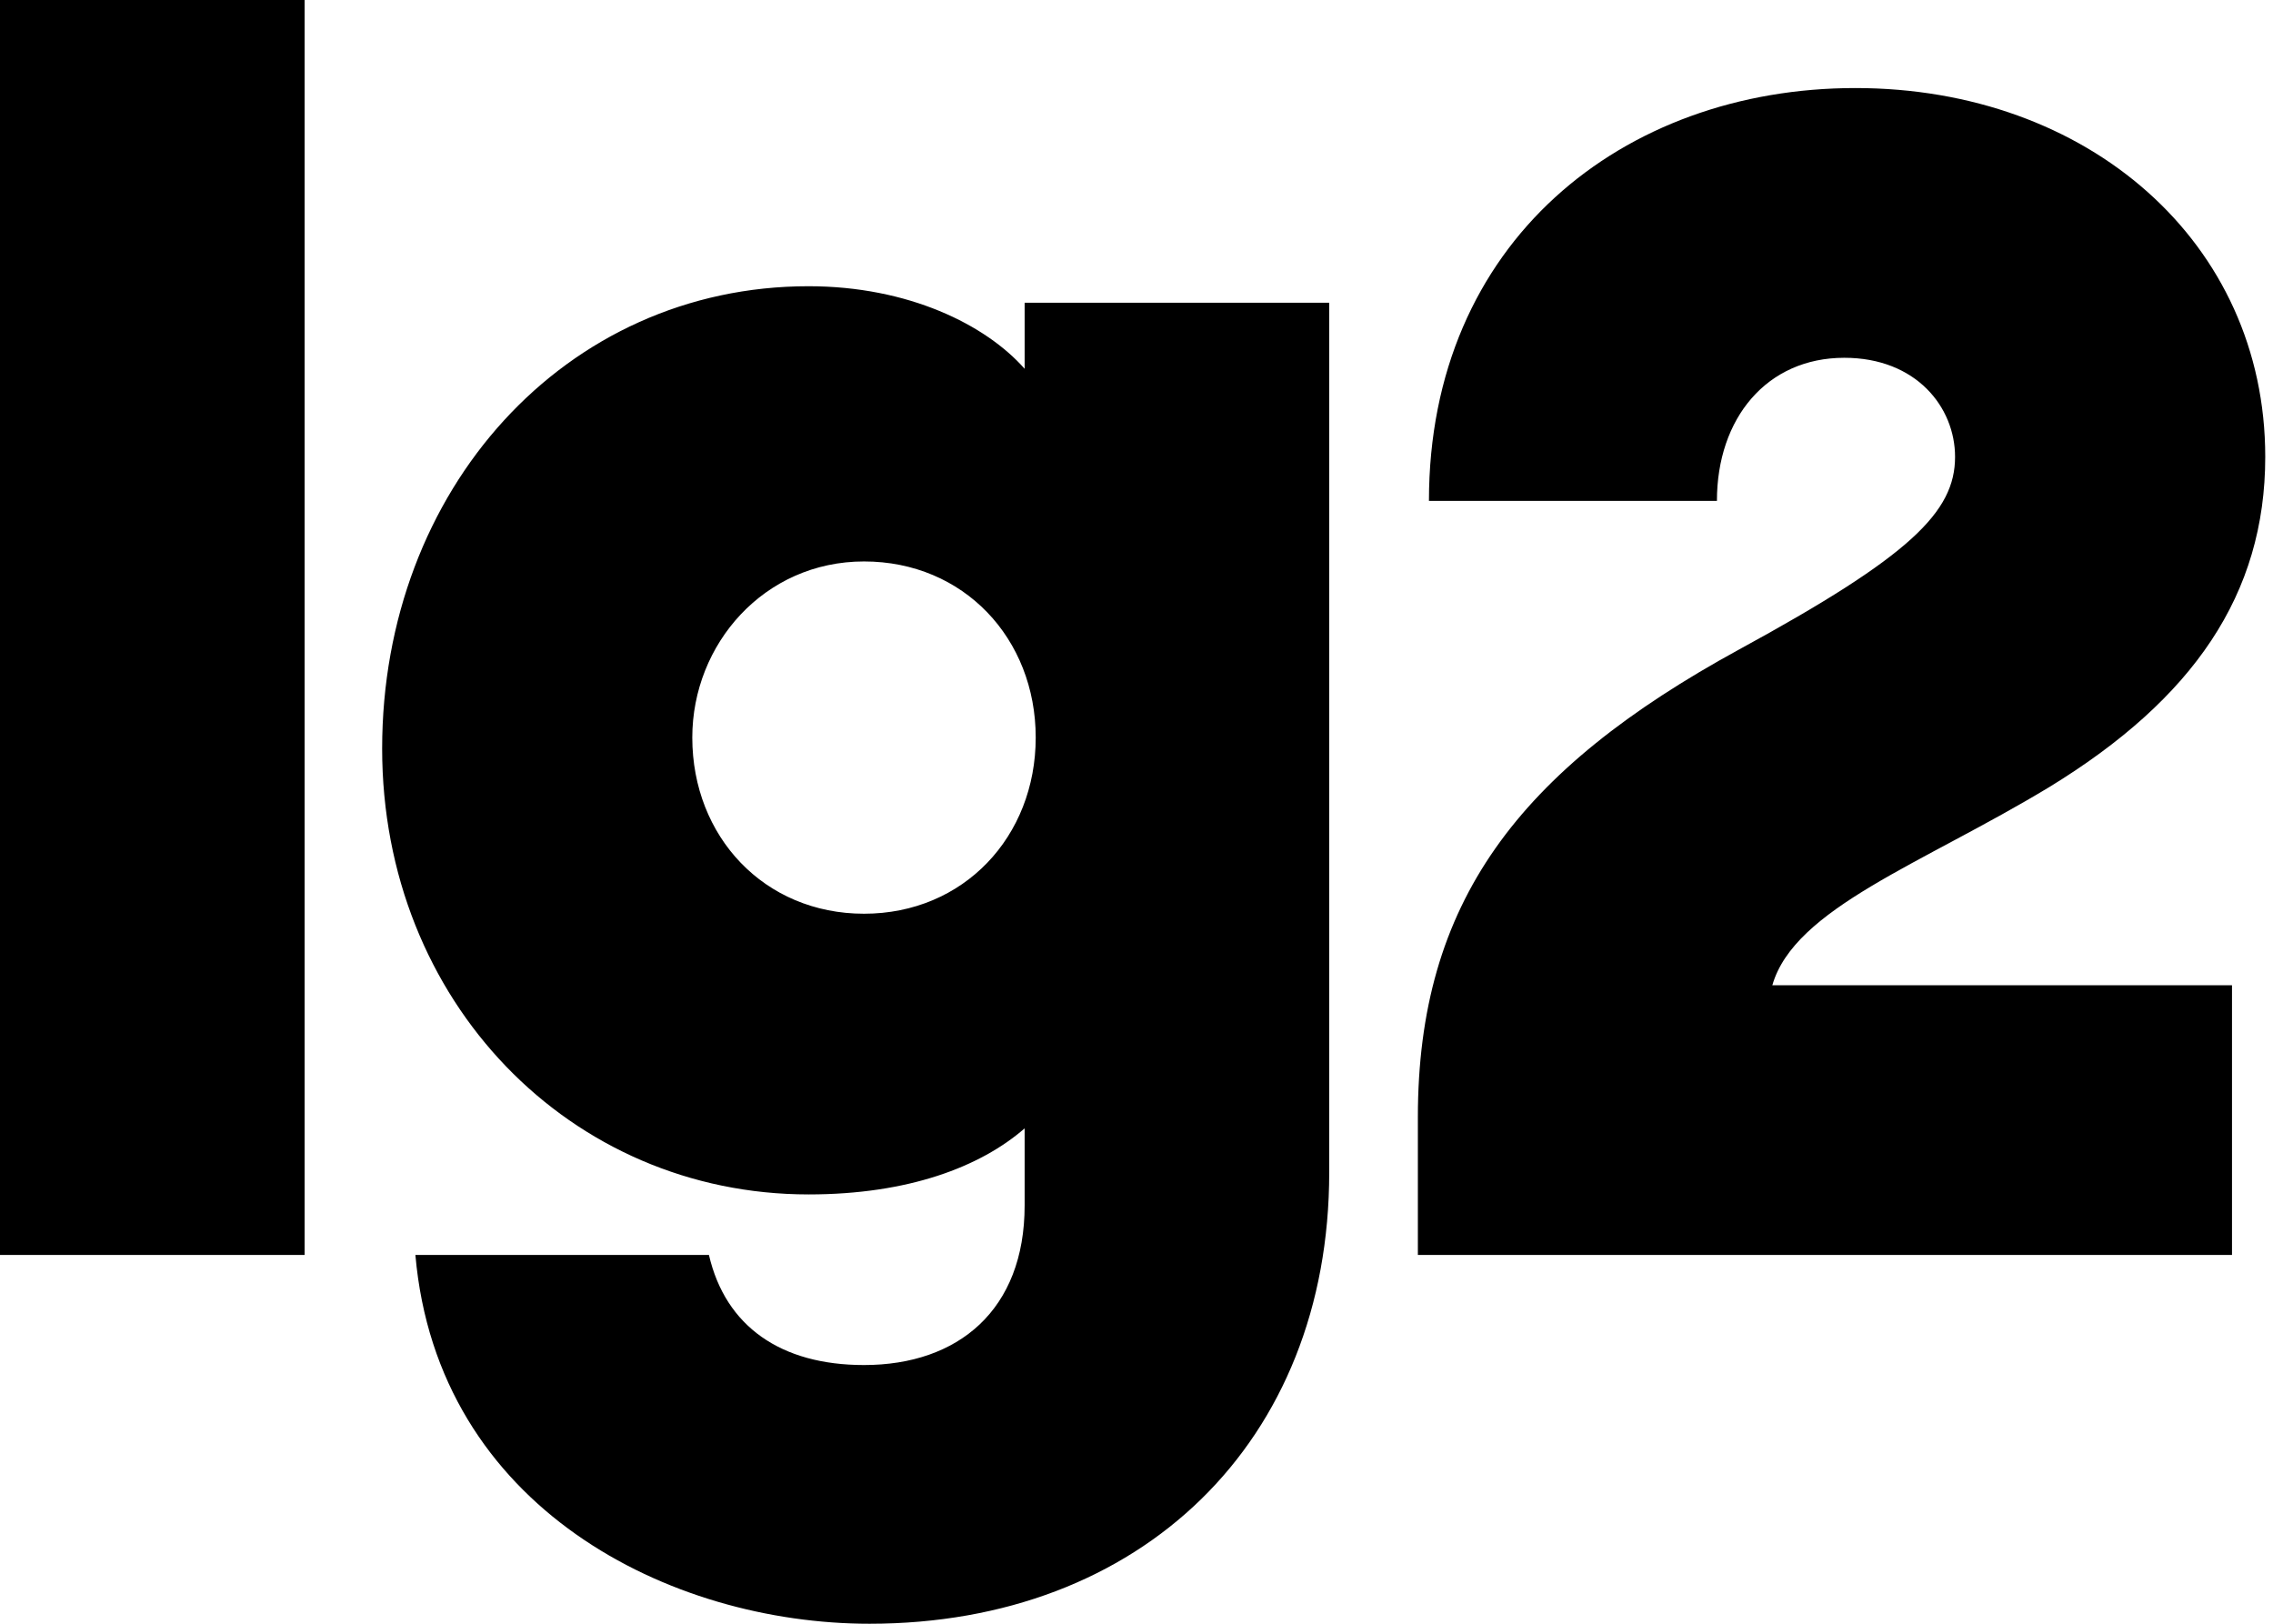 <svg width="56" height="40" viewBox="0 0 56 40" xmlns="http://www.w3.org/2000/svg">
    <path d="M7.505 30.915H0V0H7.505V30.915ZM54.854 24.271H43.665C44.21 22.373 47.349 21.288 50.487 19.39C54.035 17.22 55.809 14.644 55.809 11.254C55.809 5.966 51.442 2.169 45.711 2.169C39.98 2.169 35.205 5.966 35.205 12.339H42.3C42.3 10.305 43.528 8.814 45.438 8.814C47.212 8.814 48.167 10.034 48.167 11.254C48.167 12.61 47.076 13.695 42.846 16C37.388 18.983 34.932 22.237 34.932 27.525V30.915H54.99V24.271H54.854ZM32.748 28.881C32.748 35.525 28.109 40 21.423 40C16.511 40 10.78 37.153 10.234 30.915H17.466C17.875 32.678 19.24 33.627 21.287 33.627C23.606 33.627 25.244 32.271 25.244 29.695V27.797C24.152 28.746 22.378 29.424 19.922 29.424C14.055 29.424 9.415 24.678 9.415 18.441C9.415 12.068 13.918 7.051 19.922 7.051C22.378 7.051 24.288 8 25.244 9.085V7.458H32.748V28.881ZM25.517 18.169C25.517 15.729 23.743 13.831 21.287 13.831C18.83 13.831 17.056 15.864 17.056 18.169C17.056 20.61 18.83 22.509 21.287 22.509C23.743 22.509 25.517 20.61 25.517 18.169Z" fill="#000000"></path>
</svg>